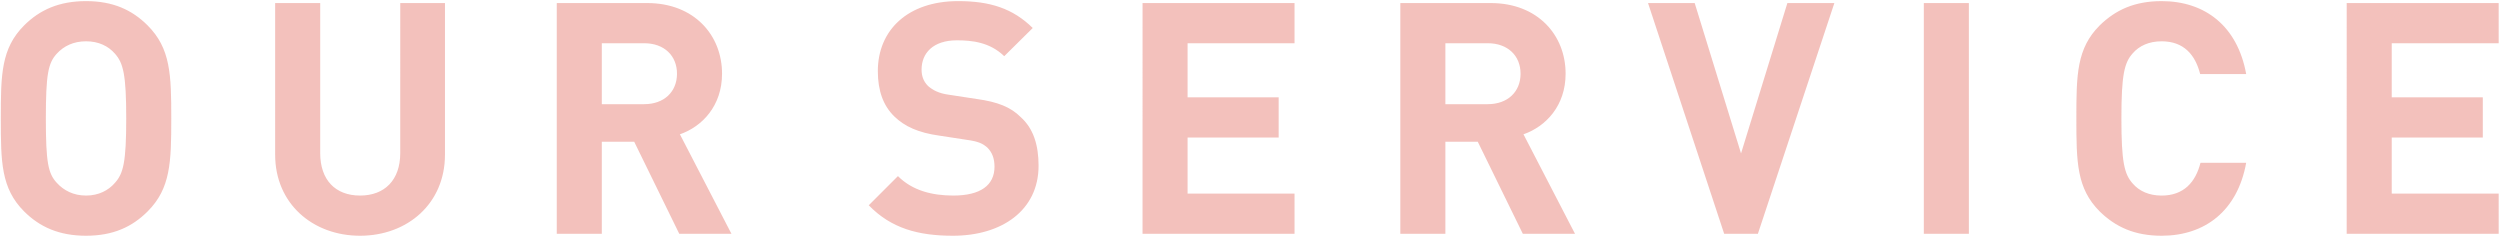 <svg width="1080" height="102" fill="none" xmlns="http://www.w3.org/2000/svg"><path d="M73.99 51.16c0 18.9-.28 30.24-10.22 40.18-6.72 6.72-14.98 10.5-26.6 10.5-11.62 0-20.02-3.78-26.74-10.5C.49 81.4.35 70.06.35 51.16s.14-30.24 10.08-40.18C17.15 4.26 25.55.48 37.17.48s19.88 3.78 26.6 10.5c9.94 9.94 10.22 21.28 10.22 40.18Zm-19.46 0c0-18.9-1.26-23.94-4.9-28-2.8-3.22-7-5.32-12.46-5.32-5.46 0-9.66 2.1-12.6 5.32-3.78 4.06-4.76 8.96-4.76 28s.98 23.8 4.76 27.86c2.94 3.22 7.14 5.46 12.6 5.46s9.66-2.24 12.46-5.46c3.64-4.06 4.9-8.82 4.9-27.86ZM192.226 1.32v65.52c0 21.14-16.24 35-36.68 35s-36.68-13.86-36.68-35V1.32h19.46v64.82c0 11.62 6.58 18.34 17.22 18.34 10.64 0 17.36-6.72 17.36-18.34V1.32h19.32ZM315.982 101h-22.54l-19.46-39.76h-14V101h-19.46V1.32h39.06c20.3 0 32.34 13.86 32.34 30.52 0 13.86-8.54 22.82-18.2 26.18l22.26 42.98Zm-23.52-69.16c0-7.84-5.6-13.16-14.14-13.16h-18.34V45h18.34c8.54 0 14.14-5.32 14.14-13.16ZM448.663 71.6c0 19.32-15.96 30.24-36.96 30.24-15.12 0-26.74-3.22-36.4-13.16l12.6-12.6c6.3 6.3 14.84 8.4 23.94 8.4 11.76 0 17.78-4.48 17.78-12.46 0-3.5-.98-6.16-3.08-8.26-2.1-1.82-3.92-2.66-8.96-3.36l-11.9-1.82c-8.96-1.26-14.84-3.92-19.32-8.26-4.76-4.62-7.14-11.06-7.14-19.6 0-17.78 13.02-30.24 34.72-30.24 13.86 0 23.66 3.22 32.2 11.62l-12.32 12.18c-6.16-6.02-13.86-6.86-20.44-6.86-10.5 0-15.26 5.74-15.26 12.6 0 2.66.7 5.04 2.8 7.14 2.1 1.82 4.76 3.22 9.1 3.78l11.9 1.82c9.1 1.26 14.7 3.5 19.04 7.84 5.46 4.9 7.7 12.04 7.7 21ZM559.238 101h-65.66V1.32h65.66v17.36h-46.2v23.38h39.34v17.36h-39.34v24.22h46.2V101Zm121.165 0h-22.54l-19.46-39.76h-14V101h-19.46V1.32h39.06c20.3 0 32.34 13.86 32.34 30.52 0 13.86-8.54 22.82-18.2 26.18l22.26 42.98Zm-23.52-69.16c0-7.84-5.6-13.16-14.14-13.16h-18.34V45h18.34c8.54 0 14.14-5.32 14.14-13.16ZM792.445 1.32 759.405 101h-14.56l-32.9-99.68h20.16l20.02 64.96 20.02-64.96h20.3ZM850.553 101h-19.46V1.32h19.46V101Zm100.056-30.66h19.74c-3.78 20.86-17.92 31.5-36.54 31.5-11.62 0-19.88-3.78-26.74-10.5-9.94-9.94-10.08-21.28-10.08-40.18s.14-30.24 10.08-40.18c6.86-6.72 15.12-10.5 26.74-10.5 18.62 0 32.76 10.64 36.54 31.5h-19.88c-2.1-8.26-7-14.14-16.66-14.14-5.46 0-9.66 1.96-12.46 5.18-3.64 4.06-4.9 9.24-4.9 28.14s1.26 24.08 4.9 28.14c2.8 3.22 7 5.18 12.46 5.18 9.66 0 14.7-5.88 16.8-14.14ZM1079.43 101h-65.66V1.32h65.66v17.36h-46.2v23.38h39.34v17.36h-39.34v24.22h46.2V101Z" fill="#D93829" fill-opacity=".31"/></svg>